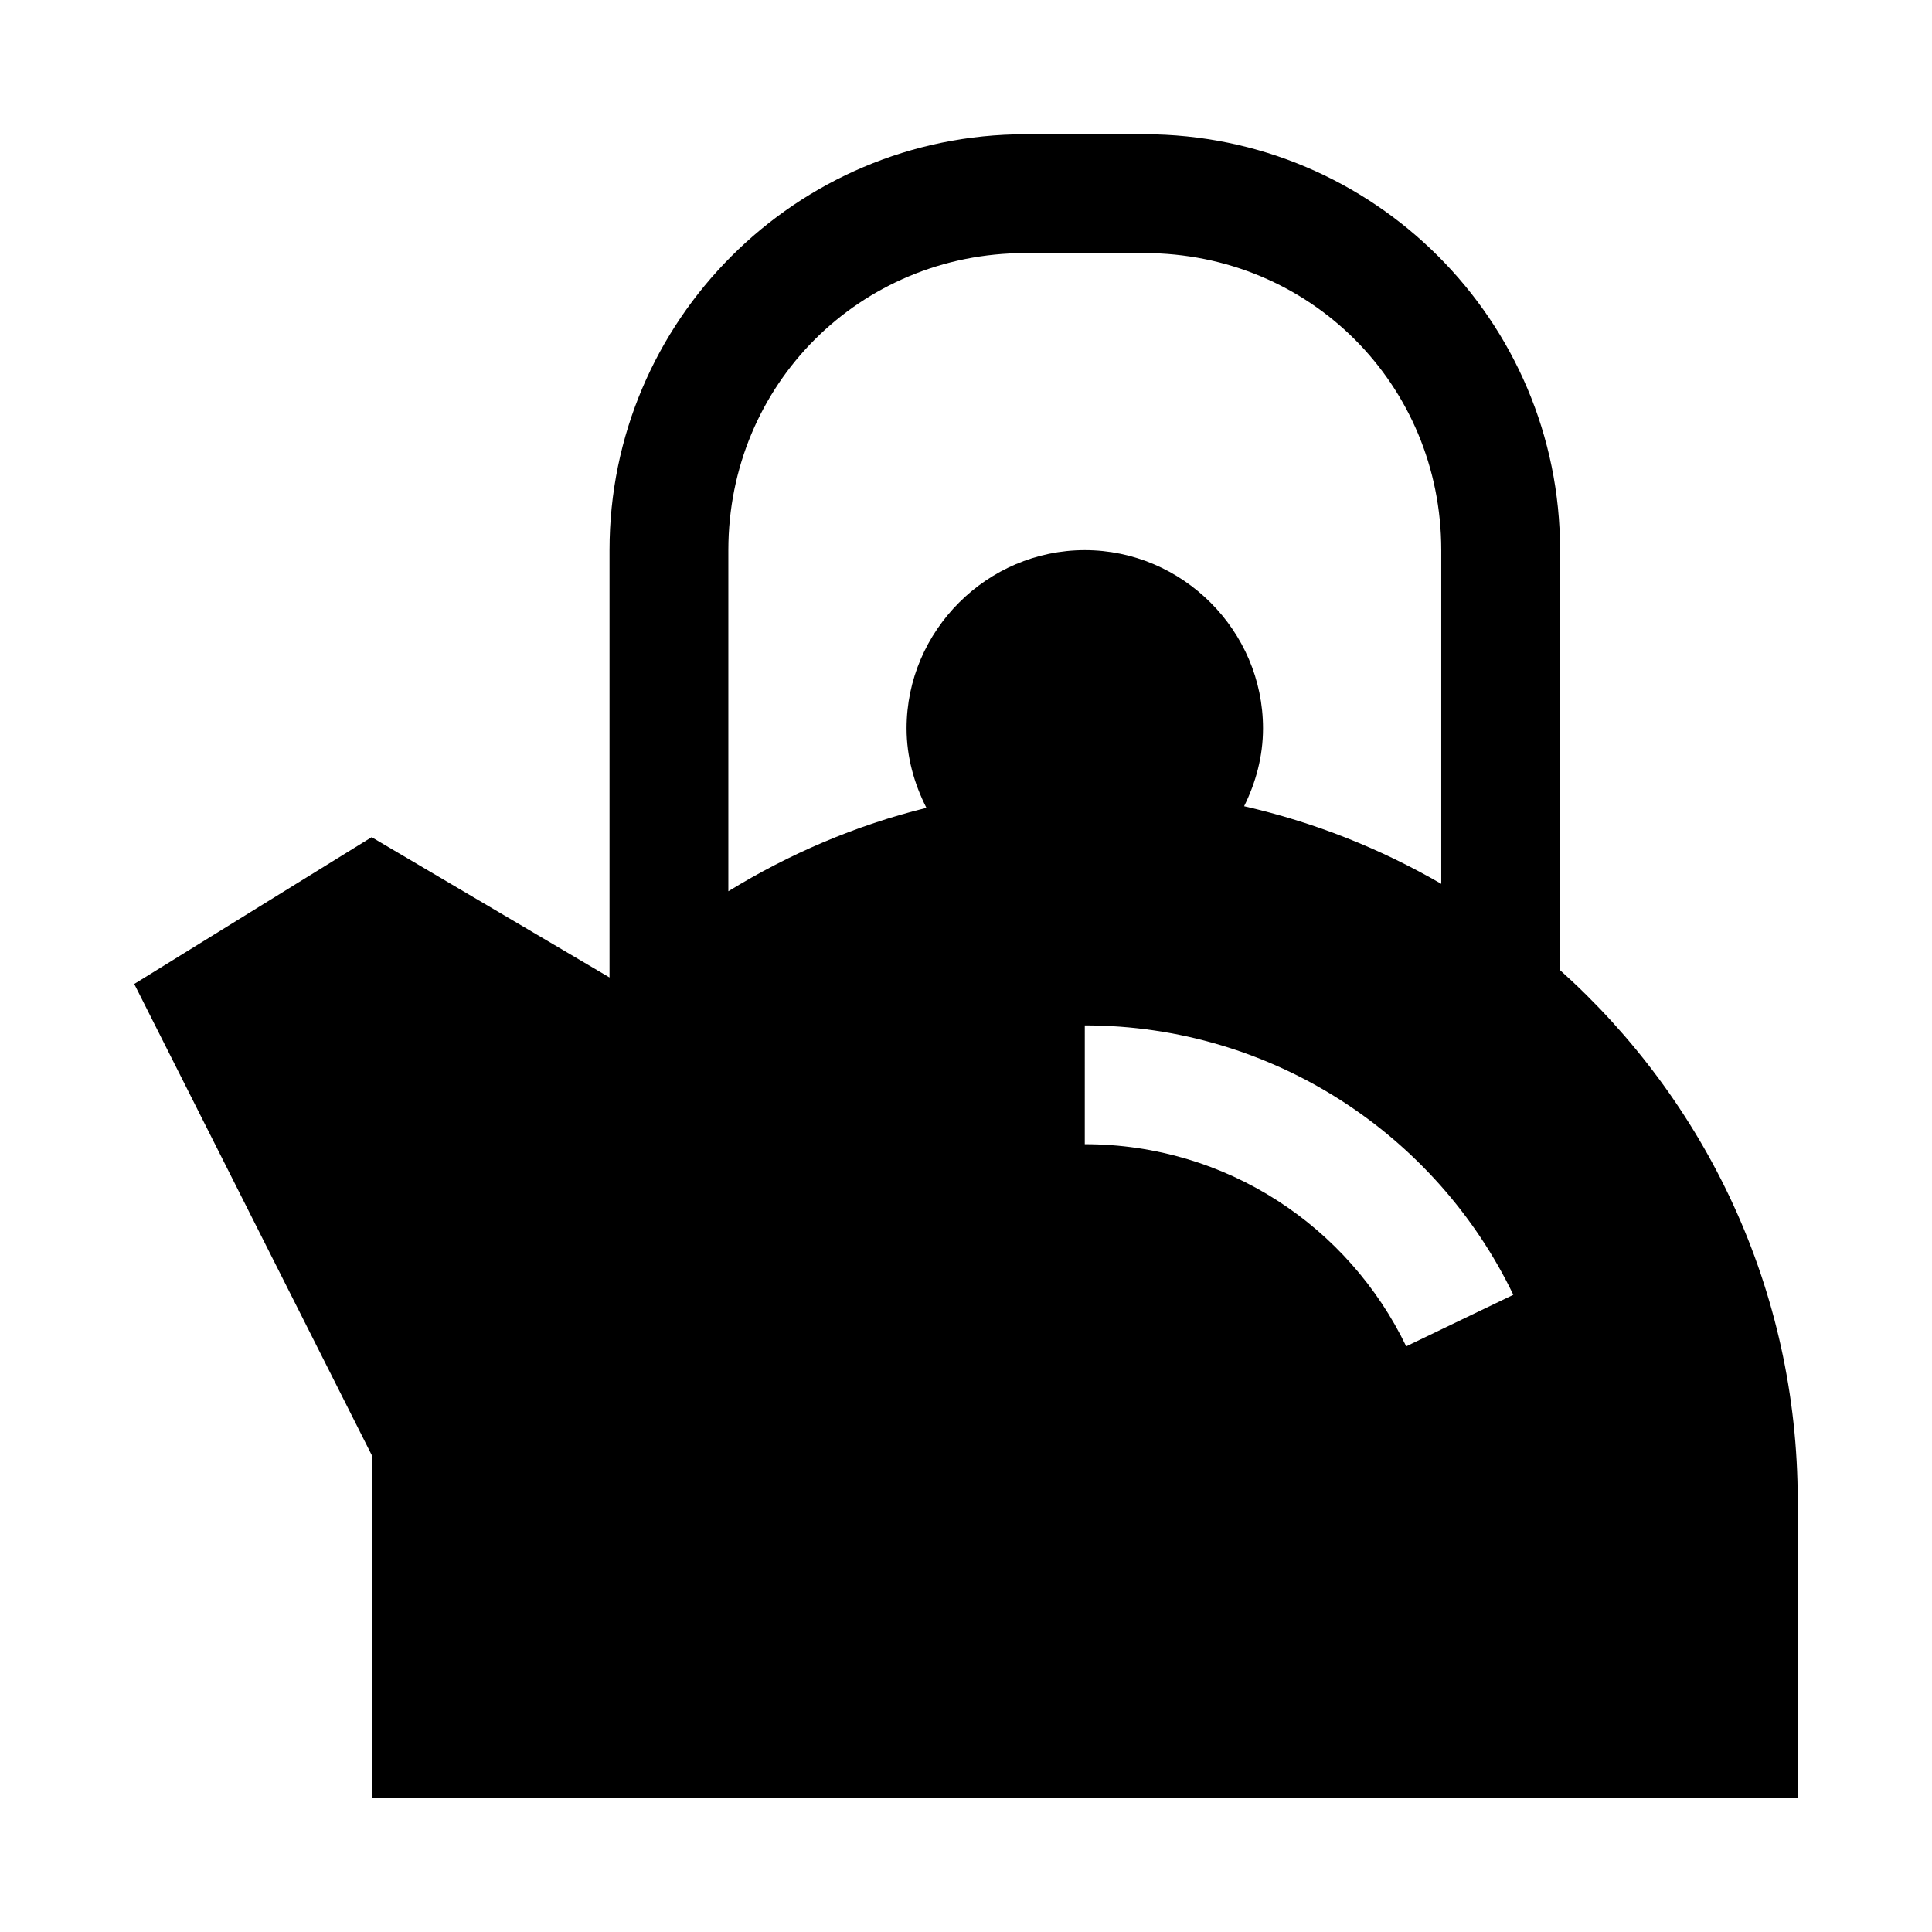 <?xml version="1.0" encoding="UTF-8"?>
<!-- Uploaded to: ICON Repo, www.iconrepo.com, Generator: ICON Repo Mixer Tools -->
<svg fill="#000000" width="800px" height="800px" version="1.1" viewBox="144 144 512 512" xmlns="http://www.w3.org/2000/svg">
 <path d="m415.74 179.58c-60.781 0-110.21 49.426-110.21 110.21v113.25l-63.039-37.176-62.914 38.898 62.977 124.94v90.711l377.86 0.004v-78.719c0-55.926-24.398-106.01-62.977-140.59v-111.32c0-60.781-49.426-110.21-110.21-110.21zm0 31.488h31.488c43.883 0 78.719 34.836 78.719 78.719v88.438c-16.082-9.312-33.609-16.316-52.246-20.57 3.106-6.273 5.012-13.219 5.012-20.633 0-25.898-21.332-47.23-47.23-47.23s-47.23 21.332-47.23 47.23c0 7.59 2.016 14.68 5.258 21.062-18.785 4.648-36.383 12.219-52.492 22.109v-90.406c0-43.883 34.836-78.719 78.719-78.719zm15.742 204.67c49.887 0 93.219 29.133 113.56 71.402l-28.383 13.652c-15.238-31.66-47.531-53.566-85.18-53.566z"/>
</svg>